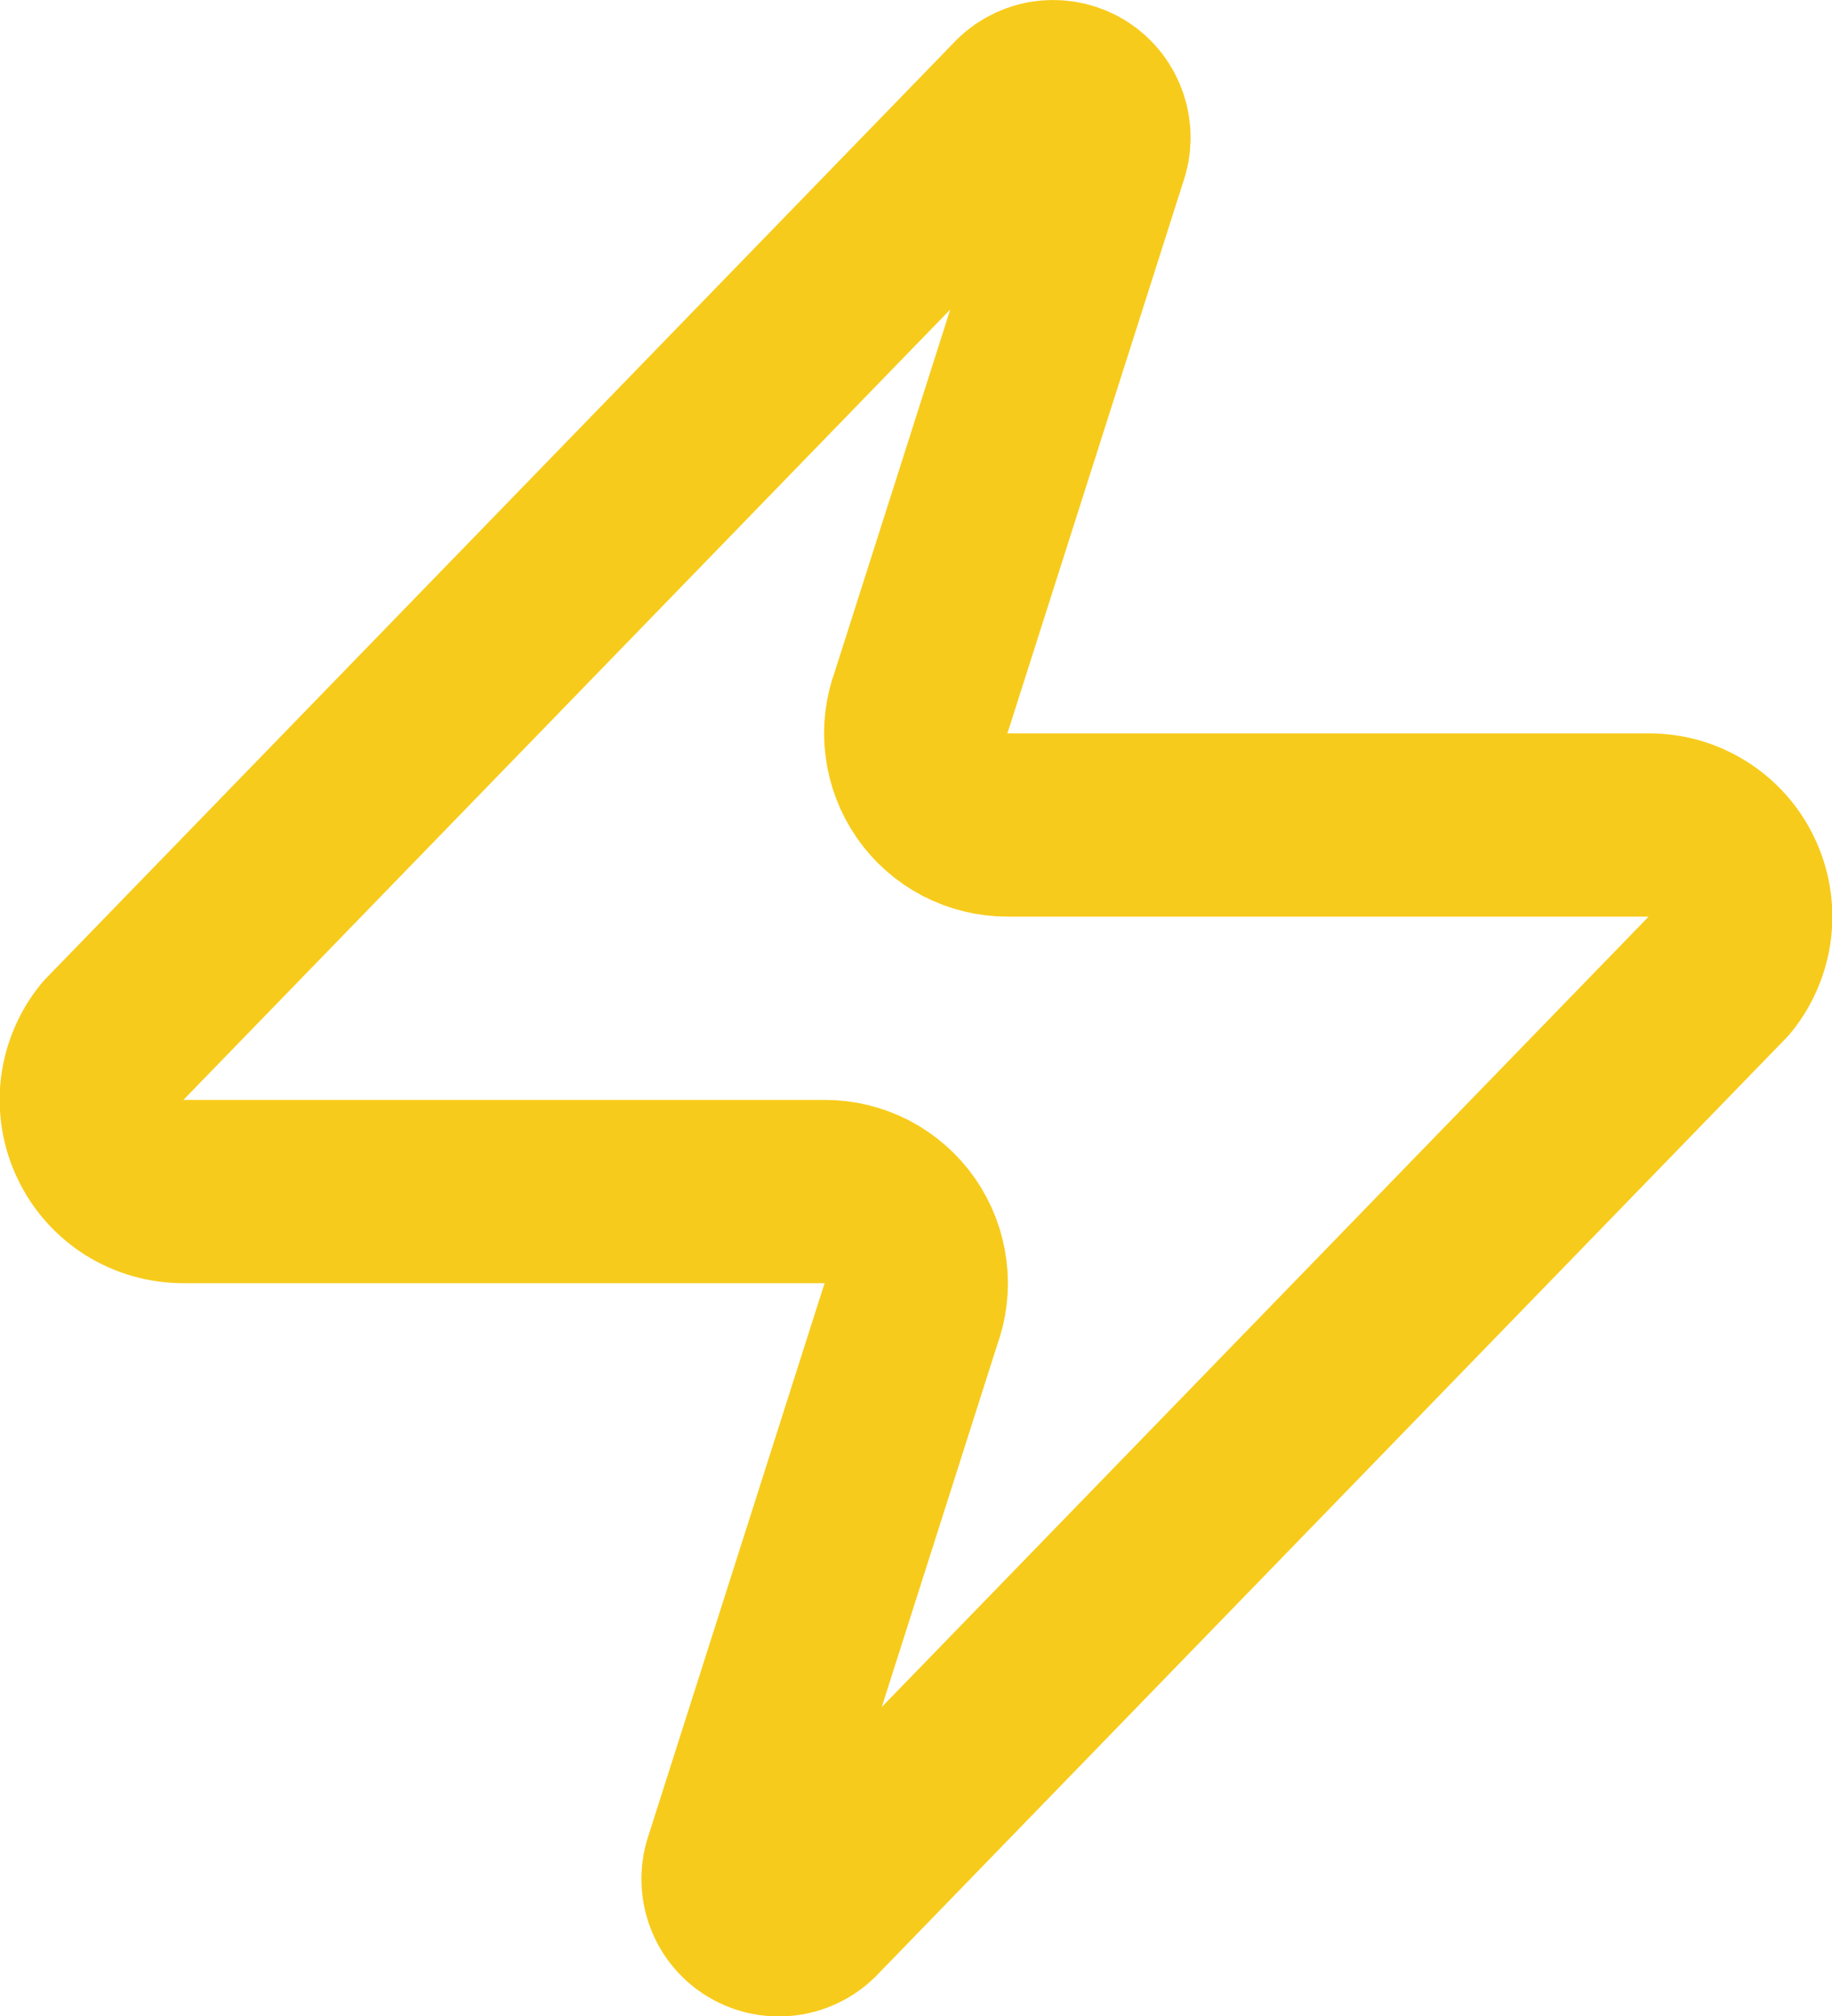 <svg width="20" height="22" viewBox="0 0 20 22" fill="none" xmlns="http://www.w3.org/2000/svg">
<path d="M2 13.003C1.811 13.003 1.625 12.95 1.465 12.85C1.305 12.749 1.176 12.605 1.095 12.434C1.013 12.264 0.981 12.073 1.003 11.885C1.026 11.697 1.101 11.52 1.22 11.373L11.12 1.173C11.194 1.087 11.296 1.029 11.407 1.008C11.518 0.988 11.634 1.006 11.734 1.059C11.834 1.113 11.913 1.198 11.957 1.303C12.002 1.407 12.01 1.523 11.98 1.633L10.06 7.653C10.003 7.804 9.984 7.967 10.005 8.128C10.025 8.288 10.084 8.441 10.176 8.574C10.268 8.707 10.392 8.815 10.535 8.89C10.679 8.964 10.838 9.003 11 9.003H18C18.189 9.002 18.375 9.055 18.535 9.156C18.695 9.256 18.824 9.4 18.905 9.571C18.987 9.742 19.019 9.932 18.997 10.12C18.974 10.308 18.899 10.486 18.78 10.633L8.88 20.833C8.806 20.918 8.705 20.976 8.593 20.997C8.481 21.017 8.366 21 8.266 20.946C8.166 20.893 8.087 20.807 8.043 20.703C7.998 20.598 7.99 20.482 8.02 20.373L9.94 14.353C9.997 14.201 10.016 14.038 9.995 13.878C9.975 13.717 9.916 13.564 9.824 13.431C9.731 13.298 9.608 13.19 9.465 13.115C9.321 13.041 9.162 13.002 9 13.003H2Z" stroke="#F7CB1B" stroke-width="2" stroke-linecap="round" stroke-linejoin="round"/>
</svg>
